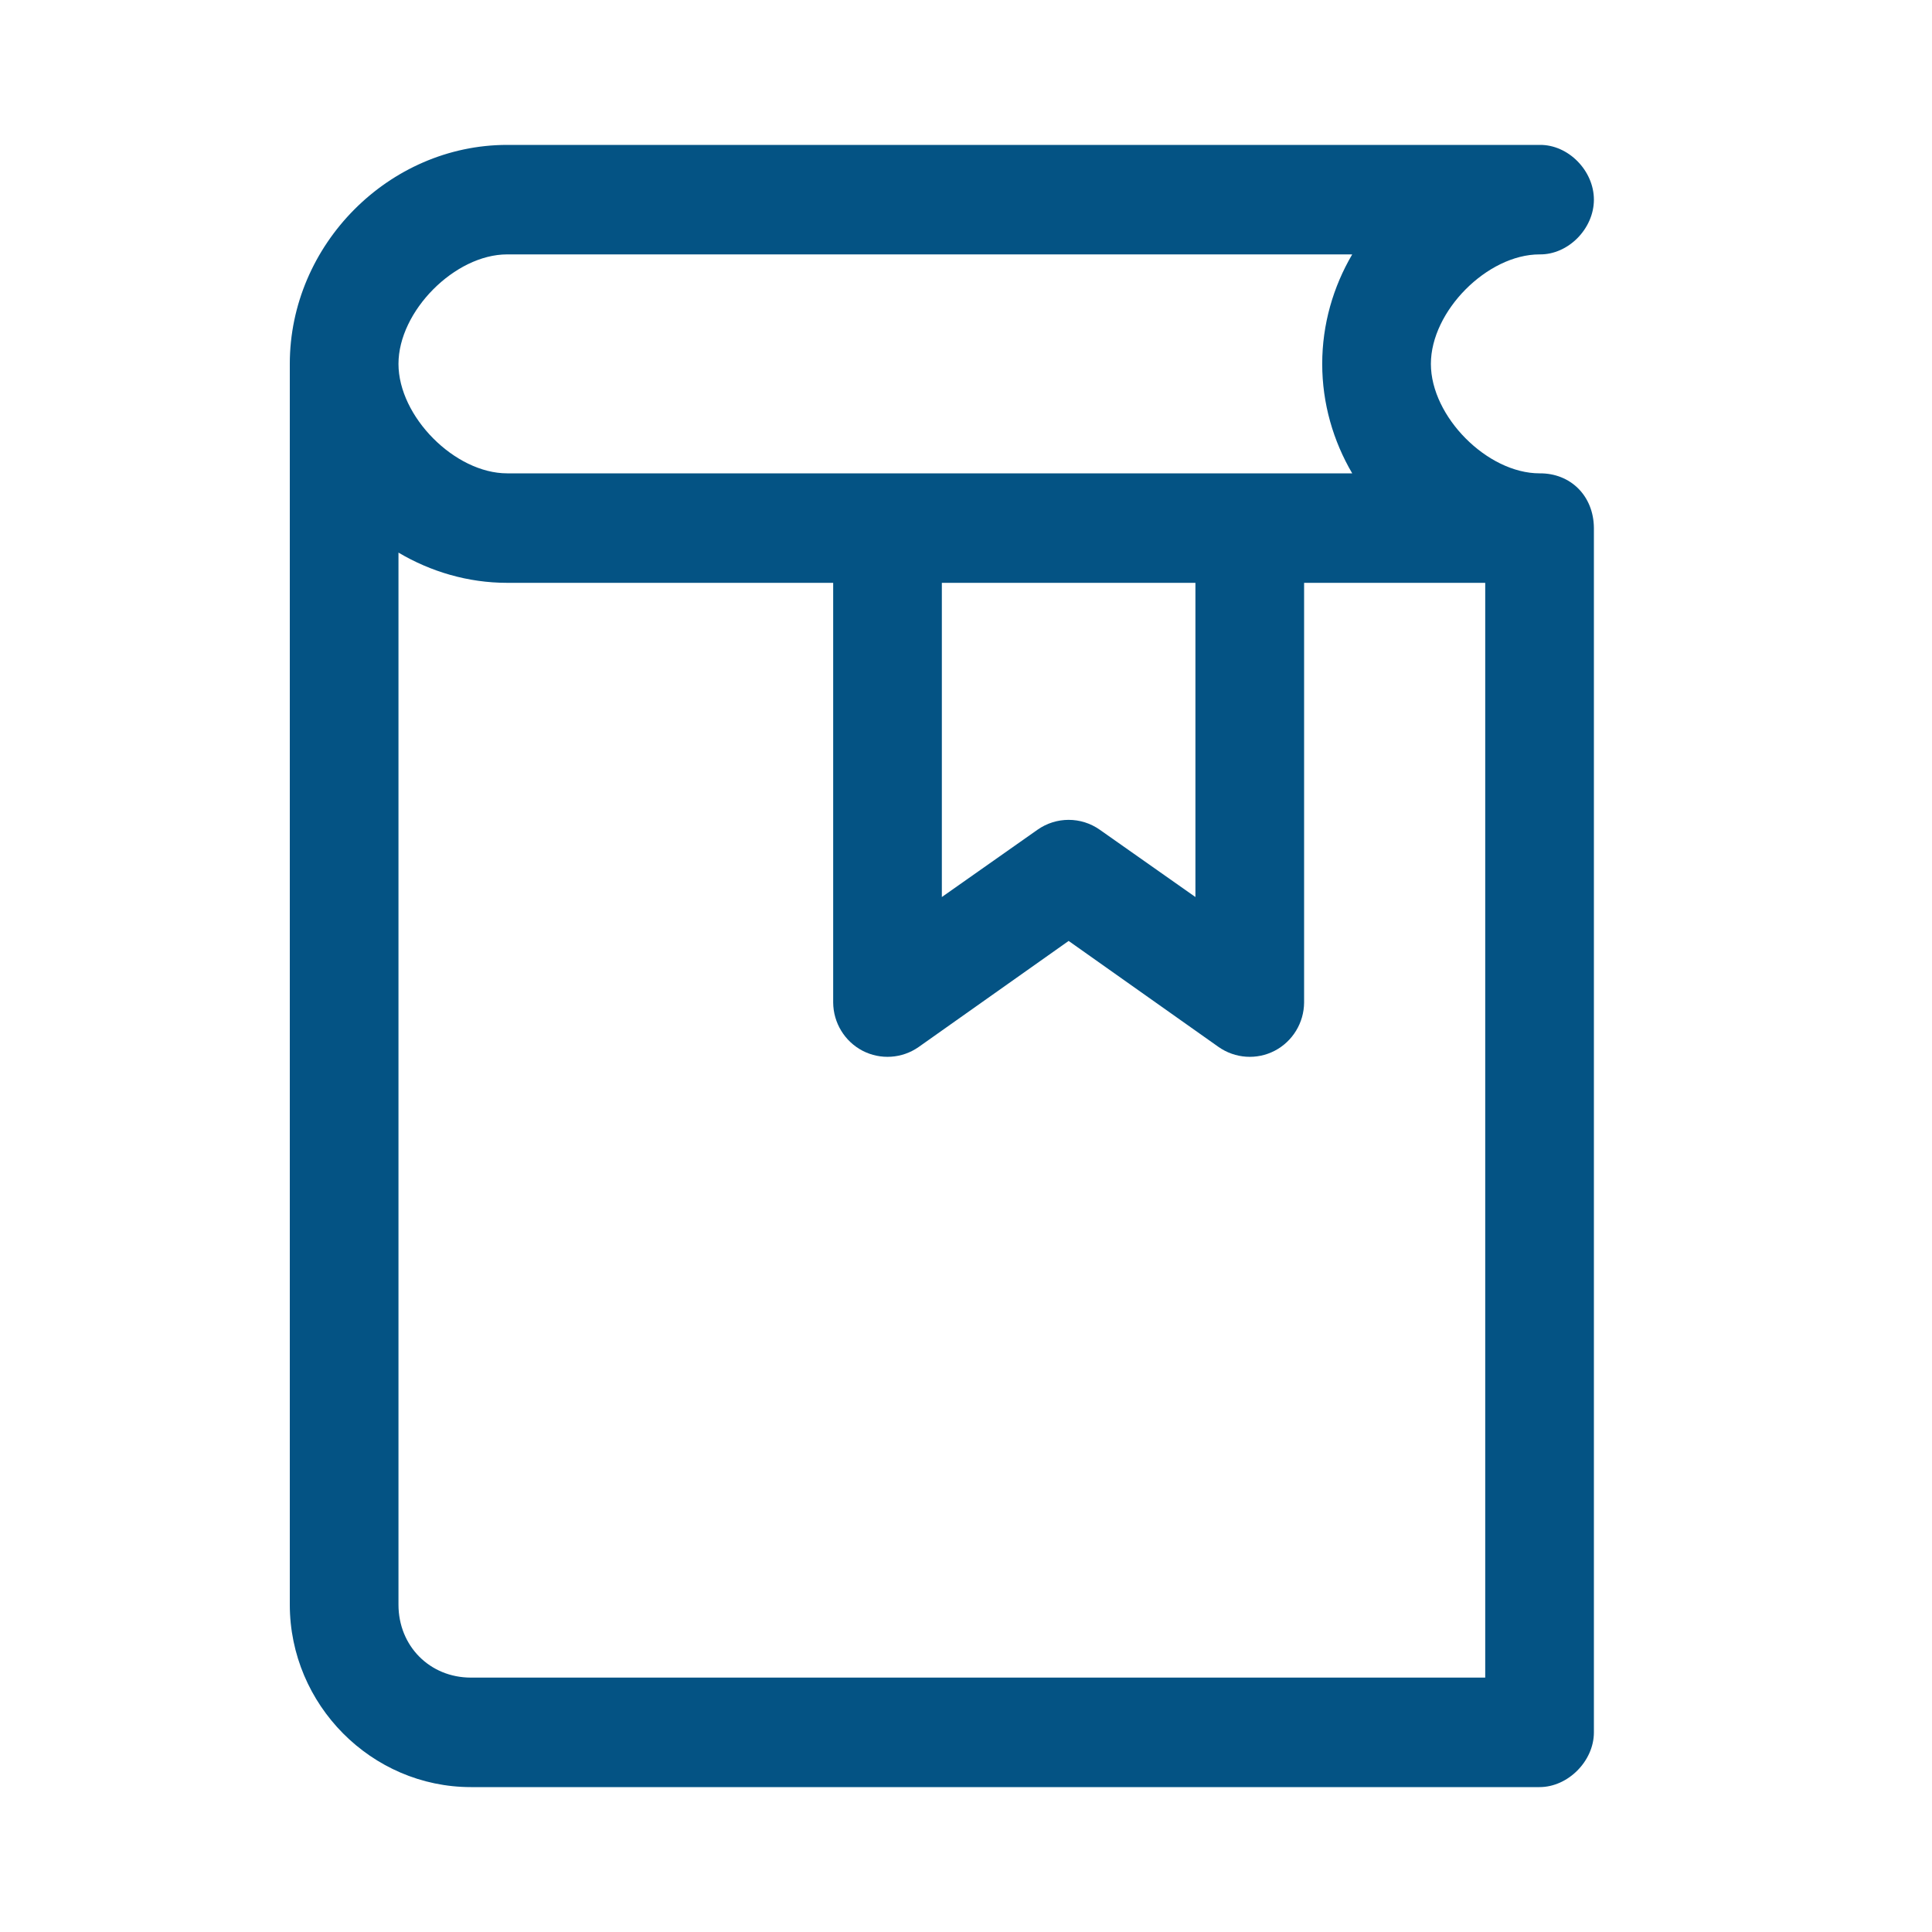 <?xml version="1.0" encoding="UTF-8"?>
<svg xmlns="http://www.w3.org/2000/svg" xmlns:xlink="http://www.w3.org/1999/xlink" width="40px" height="40px" viewBox="0 0 40 40" version="1.1">
  <title>icon-buchkatalog</title>
  <g id="icon-buchkatalog" stroke="none" stroke-width="1" fill="none" fill-rule="evenodd">
    <g id="np_book_707730_000000" transform="translate(6, 3)" fill="#045384" fill-rule="nonzero">
      <path d="M4.5,0 C2.051,0 0,2.066 0,4.534 L0,30.222 C0,32.296 1.692,34 3.75,34 L25.875,34 C26.464,34 27,33.46 27,32.867 L27,7.933 C26.996,7.268 26.518,6.794 25.875,6.8 C24.792,6.8 23.625,5.624 23.625,4.534 C23.625,3.443 24.792,2.267 25.875,2.267 C26.47,2.276 27,1.733 27,1.134 C27,0.534 26.47,-0.009 25.875,0 L4.5,0 Z M4.5,2.267 L21.996,2.267 C21.603,2.937 21.375,3.713 21.375,4.534 C21.375,5.354 21.603,6.13 21.996,6.8 L4.5,6.8 C3.417,6.8 2.25,5.624 2.25,4.534 C2.25,3.443 3.417,2.267 4.5,2.267 Z M2.25,8.441 C2.915,8.835 3.687,9.067 4.5,9.067 L11.25,9.067 L11.25,17.756 C11.253,18.176 11.487,18.561 11.859,18.755 C12.23,18.947 12.677,18.917 13.02,18.677 L16.125,16.481 L19.23,18.677 C19.573,18.917 20.02,18.947 20.391,18.755 C20.763,18.561 20.997,18.176 21,17.756 L21,9.067 L24.75,9.067 L24.75,31.733 L3.75,31.733 C2.899,31.733 2.25,31.08 2.25,30.222 L2.25,8.441 Z M13.5,9.067 L18.75,9.067 L18.75,15.572 L16.77,14.179 C16.383,13.906 15.867,13.906 15.48,14.179 L13.5,15.572 L13.5,9.067 Z" id="Shape"></path>
    </g>
  </g>
</svg>

